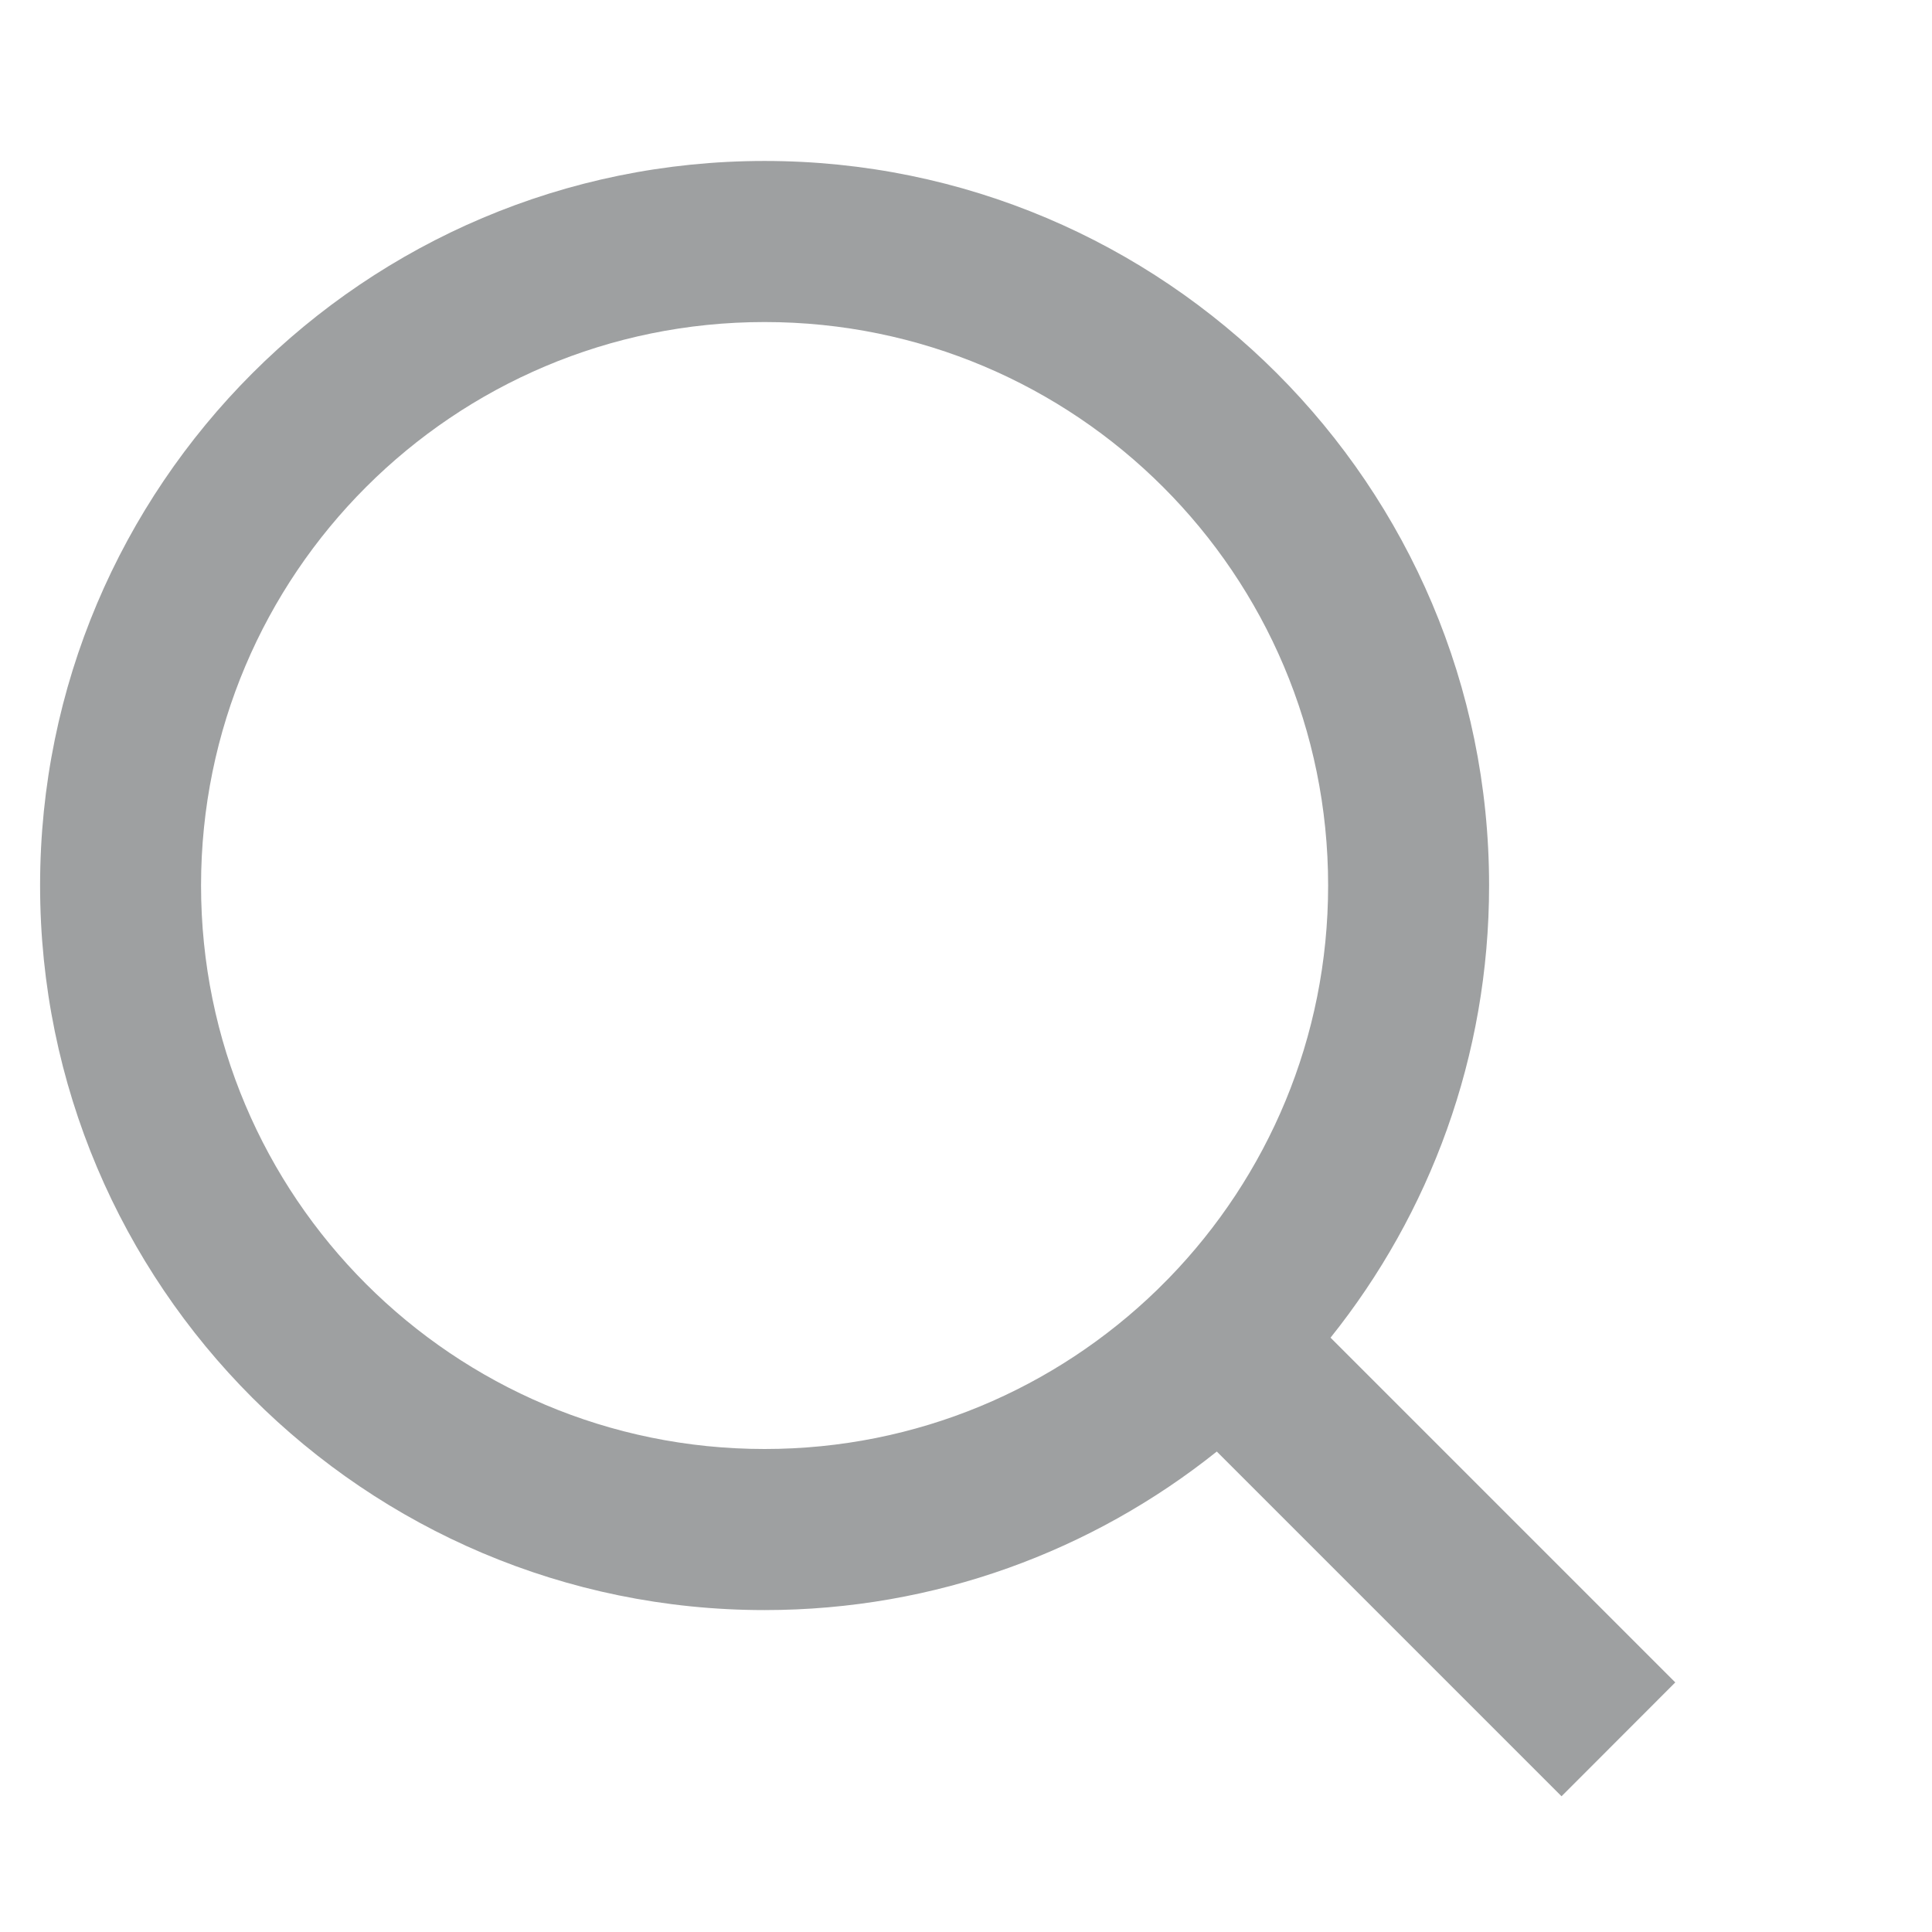 <svg xmlns="http://www.w3.org/2000/svg" viewBox="0 0 16 16" fill="none">
    <path d="M11.019 11.078L13.874 13.933L12.932 14.876L10.077 12.021C9.05 12.842 7.748 13.334 6.332 13.334C3.02 13.334 0.332 10.646 0.332 7.333C0.332 4.021 3.02 1.333 6.332 1.333C9.644 1.333 12.332 4.021 12.332 7.333C12.332 8.749 11.841 10.051 11.019 11.078ZM9.682 10.583C10.497 9.743 10.999 8.597 10.999 7.333C10.999 4.755 8.91 2.667 6.332 2.667C3.754 2.667 1.665 4.755 1.665 7.333C1.665 9.912 3.754 12 6.332 12C7.596 12 8.742 11.498 9.582 10.683L9.682 10.583Z" fill="#9EA0A1"/>
</svg>
